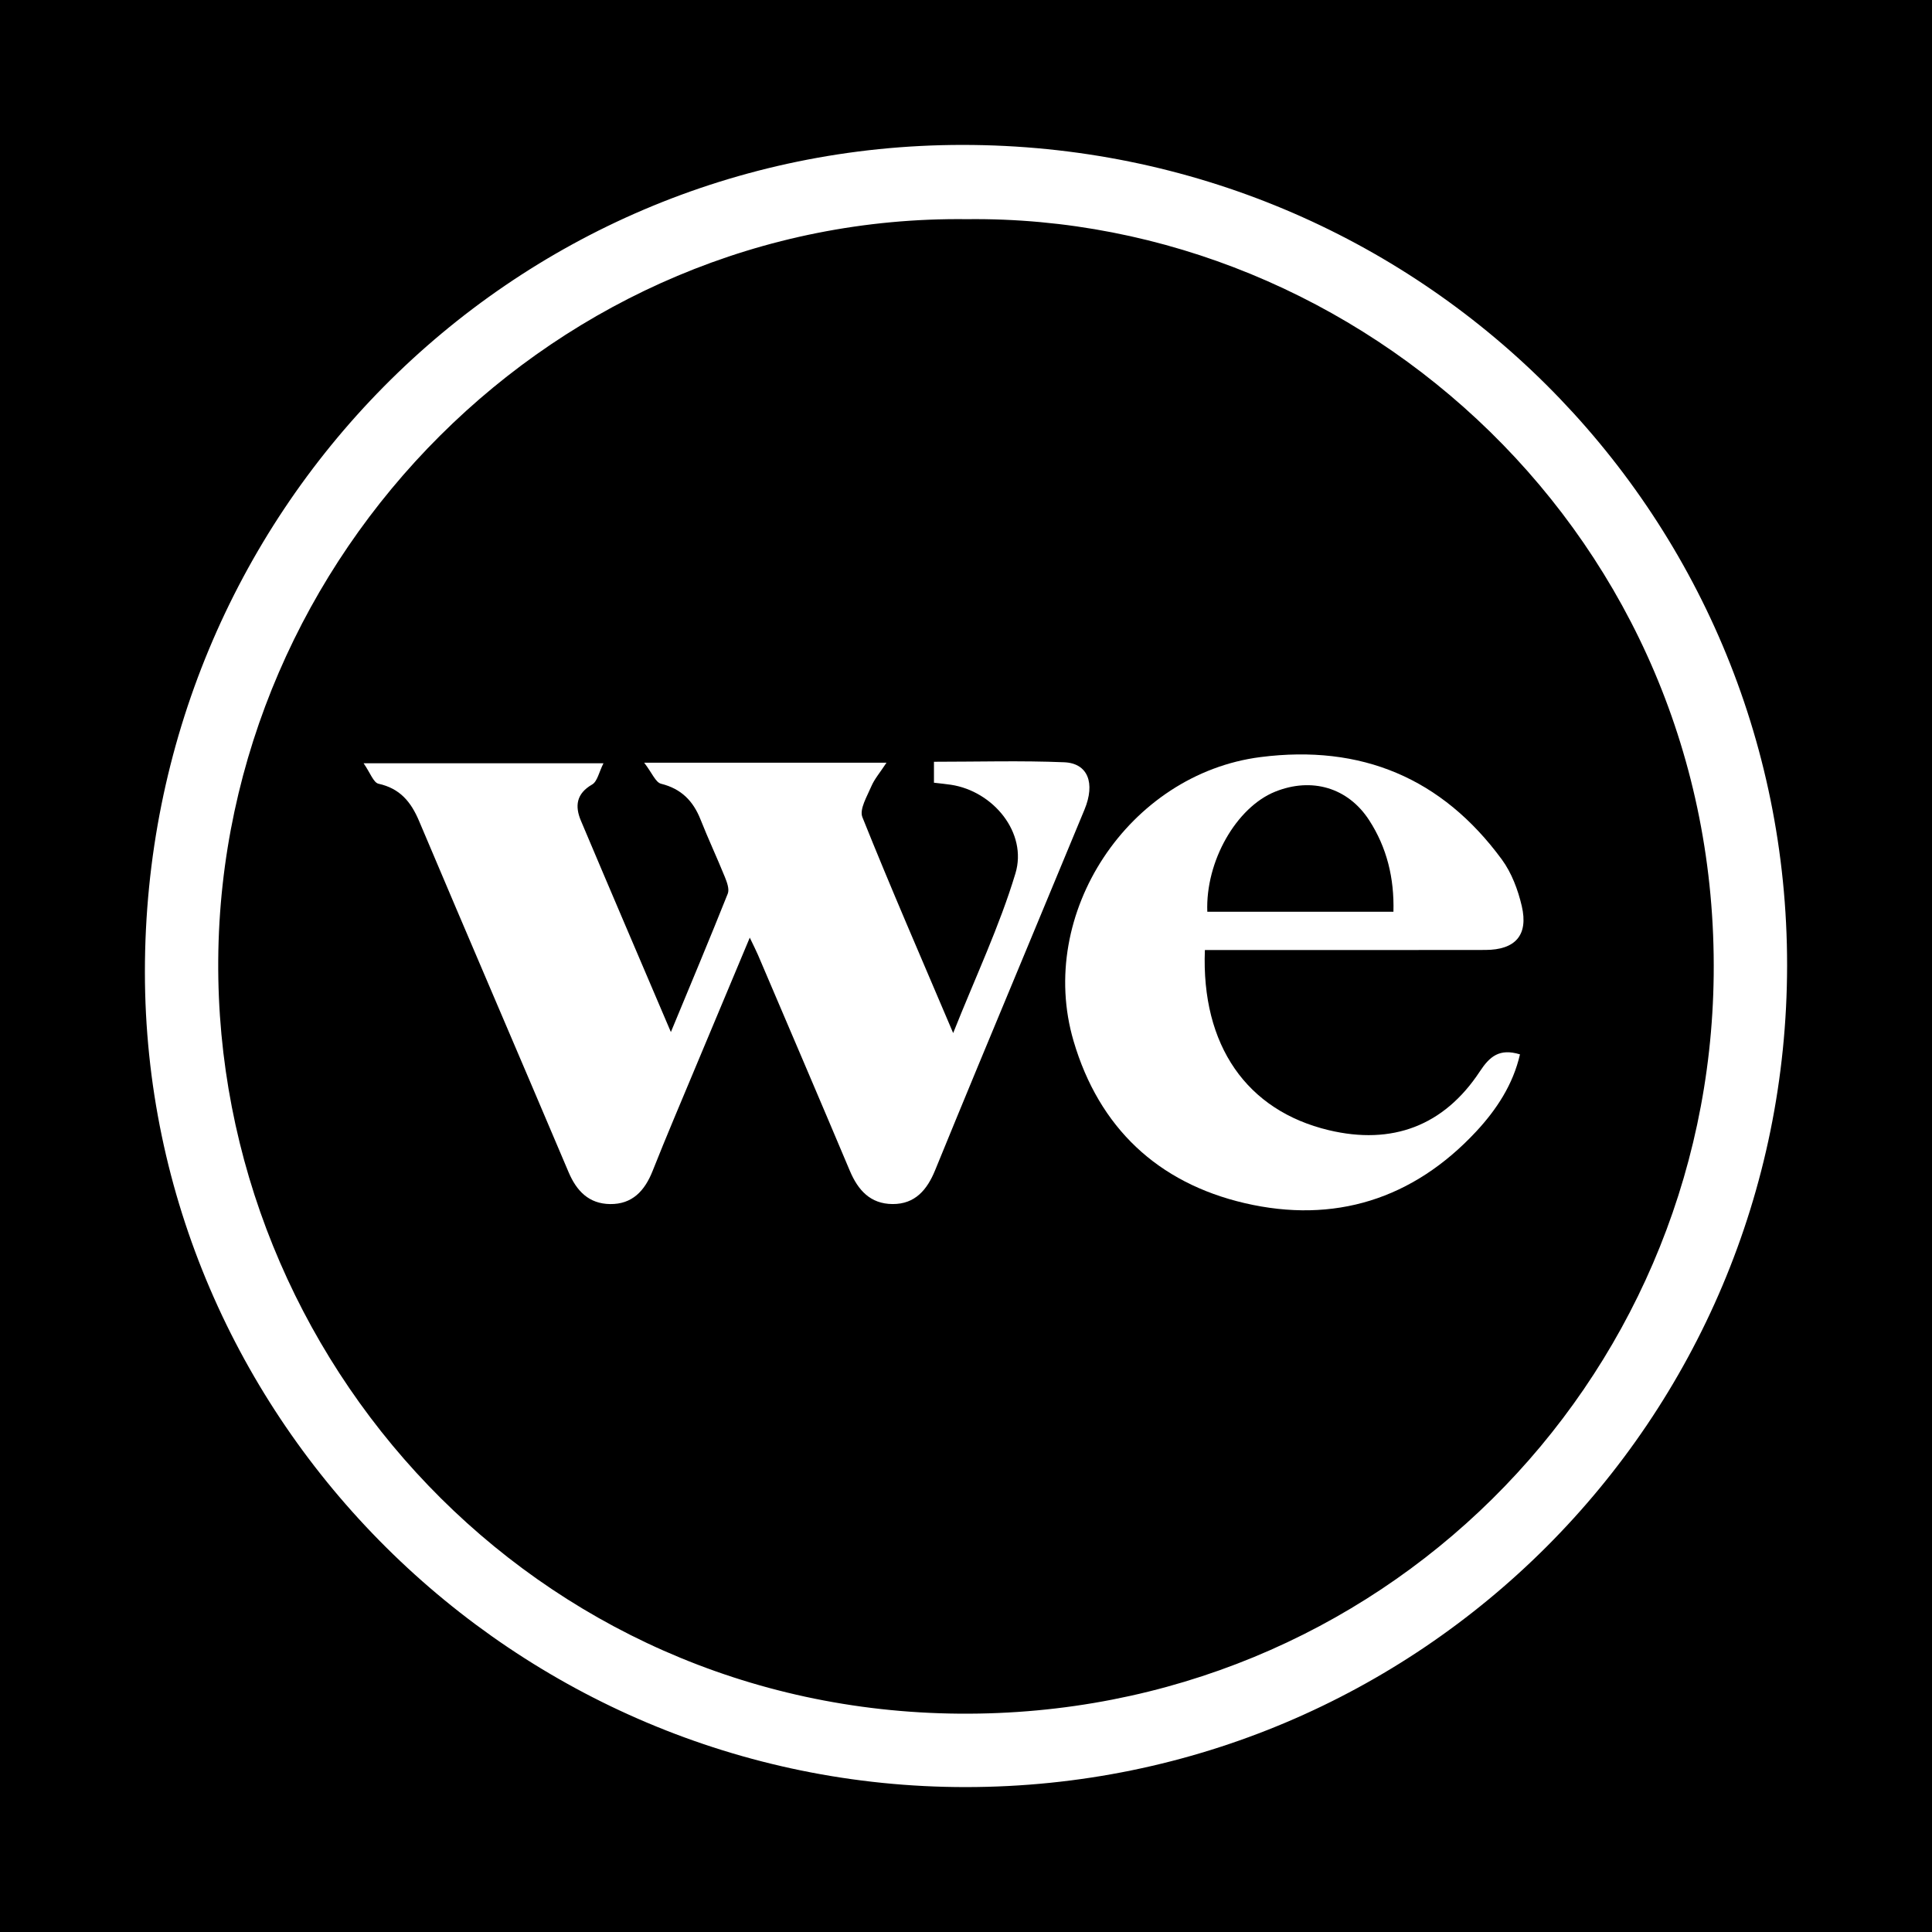<?xml version="1.0" encoding="utf-8"?>
<!-- Generator: Adobe Illustrator 17.0.0, SVG Export Plug-In . SVG Version: 6.00 Build 0)  -->
<!DOCTYPE svg PUBLIC "-//W3C//DTD SVG 1.1//EN" "http://www.w3.org/Graphics/SVG/1.1/DTD/svg11.dtd">
<svg version="1.1" id="Layer_1" xmlns="http://www.w3.org/2000/svg" xmlns:xlink="http://www.w3.org/1999/xlink" x="0px" y="0px"
	 width="200px" height="200px" viewBox="0 0 200 200" enable-background="new 0 0 200 200" xml:space="preserve">
<rect width="200" height="200"/>
<g>
	<path fill="#FFFFFF" d="M99.994,184.999c-46.677,0.024-84.98-38.001-84.994-84.376c-0.014-47.432,37.745-85.625,84.649-85.622
		C146.946,15.004,185.024,52.894,185,99.93C184.976,146.977,147.006,184.974,99.994,184.999z M100.09,22.688
		c-42.413-0.495-77.2,34.71-77.498,76.693c-0.293,41.352,32.685,77.676,76.726,78.017c43.464,0.336,77.609-34.133,78.083-76.441
		C177.909,55.758,140.949,22.225,100.09,22.688z"/>
	<path fill="#FFFFFF" d="M96.683,81.027c0-0.822,0-1.405,0-2.169c4.572,0,9.035-0.132,13.486,0.052
		c2.453,0.102,3.233,2.158,2.097,4.902c-3.682,8.893-7.386,17.778-11.075,26.668c-1.475,3.556-2.937,7.117-4.395,10.68
		c-0.816,1.993-2.06,3.498-4.399,3.483c-2.305-0.015-3.579-1.441-4.427-3.454c-3.142-7.454-6.328-14.889-9.502-22.33
		c-0.204-0.477-0.444-0.939-0.852-1.794c-1.975,4.714-3.816,9.095-5.646,13.481c-1.483,3.553-2.995,7.094-4.413,10.673
		c-0.815,2.057-2.11,3.46-4.411,3.426c-2.166-0.032-3.449-1.328-4.284-3.297c-5.138-12.127-10.352-24.222-15.478-36.354
		c-0.842-1.994-1.983-3.372-4.2-3.862c-0.525-0.116-0.852-1.126-1.546-2.12c8.531,0,16.379,0,24.833,0
		c-0.464,0.917-0.631,1.886-1.176,2.201c-1.647,0.951-1.793,2.241-1.16,3.744c3.02,7.162,6.084,14.304,9.314,21.881
		c2.077-5.015,4.027-9.654,5.889-14.328c0.184-0.463-0.081-1.179-0.297-1.713c-0.809-1.999-1.728-3.953-2.521-5.958
		c-0.764-1.929-1.994-3.184-4.086-3.705c-0.571-0.142-0.934-1.121-1.749-2.179c8.598,0,16.436,0,25.085,0
		c-0.677,1.033-1.251,1.691-1.575,2.456c-0.437,1.03-1.249,2.368-0.922,3.182c2.918,7.283,6.052,14.479,9.398,22.35
		c2.332-5.863,4.803-11.071,6.446-16.528c1.262-4.192-2.287-8.515-6.684-9.177C97.907,81.158,97.377,81.109,96.683,81.027z"/>
	<path fill="#FFFFFF" d="M124.729,98.346c-0.386,9.89,4.345,16.627,12.827,18.65c6.556,1.564,11.921-0.44,15.636-6.081
		c1.023-1.554,2.032-2.417,4.155-1.767c-0.713,3.118-2.426,5.72-4.537,7.988c-6.539,7.022-14.708,9.566-23.957,7.412
		c-8.996-2.095-15.083-7.812-17.719-16.786c-3.879-13.202,5.728-27.654,19.366-29.391c10.406-1.326,18.763,2.161,24.963,10.593
		c1.015,1.38,1.677,3.143,2.07,4.829c0.702,3.013-0.662,4.539-3.772,4.545c-8.795,0.018-17.591,0.008-26.386,0.008
		C126.539,98.346,125.706,98.346,124.729,98.346z M144.248,94.386c0.093-3.488-0.678-6.645-2.513-9.478
		c-2.196-3.389-5.959-4.469-9.724-2.956c-4.025,1.617-7.231,7.213-7.031,12.434C131.327,94.386,137.682,94.386,144.248,94.386z"/>
</g>
</svg>
